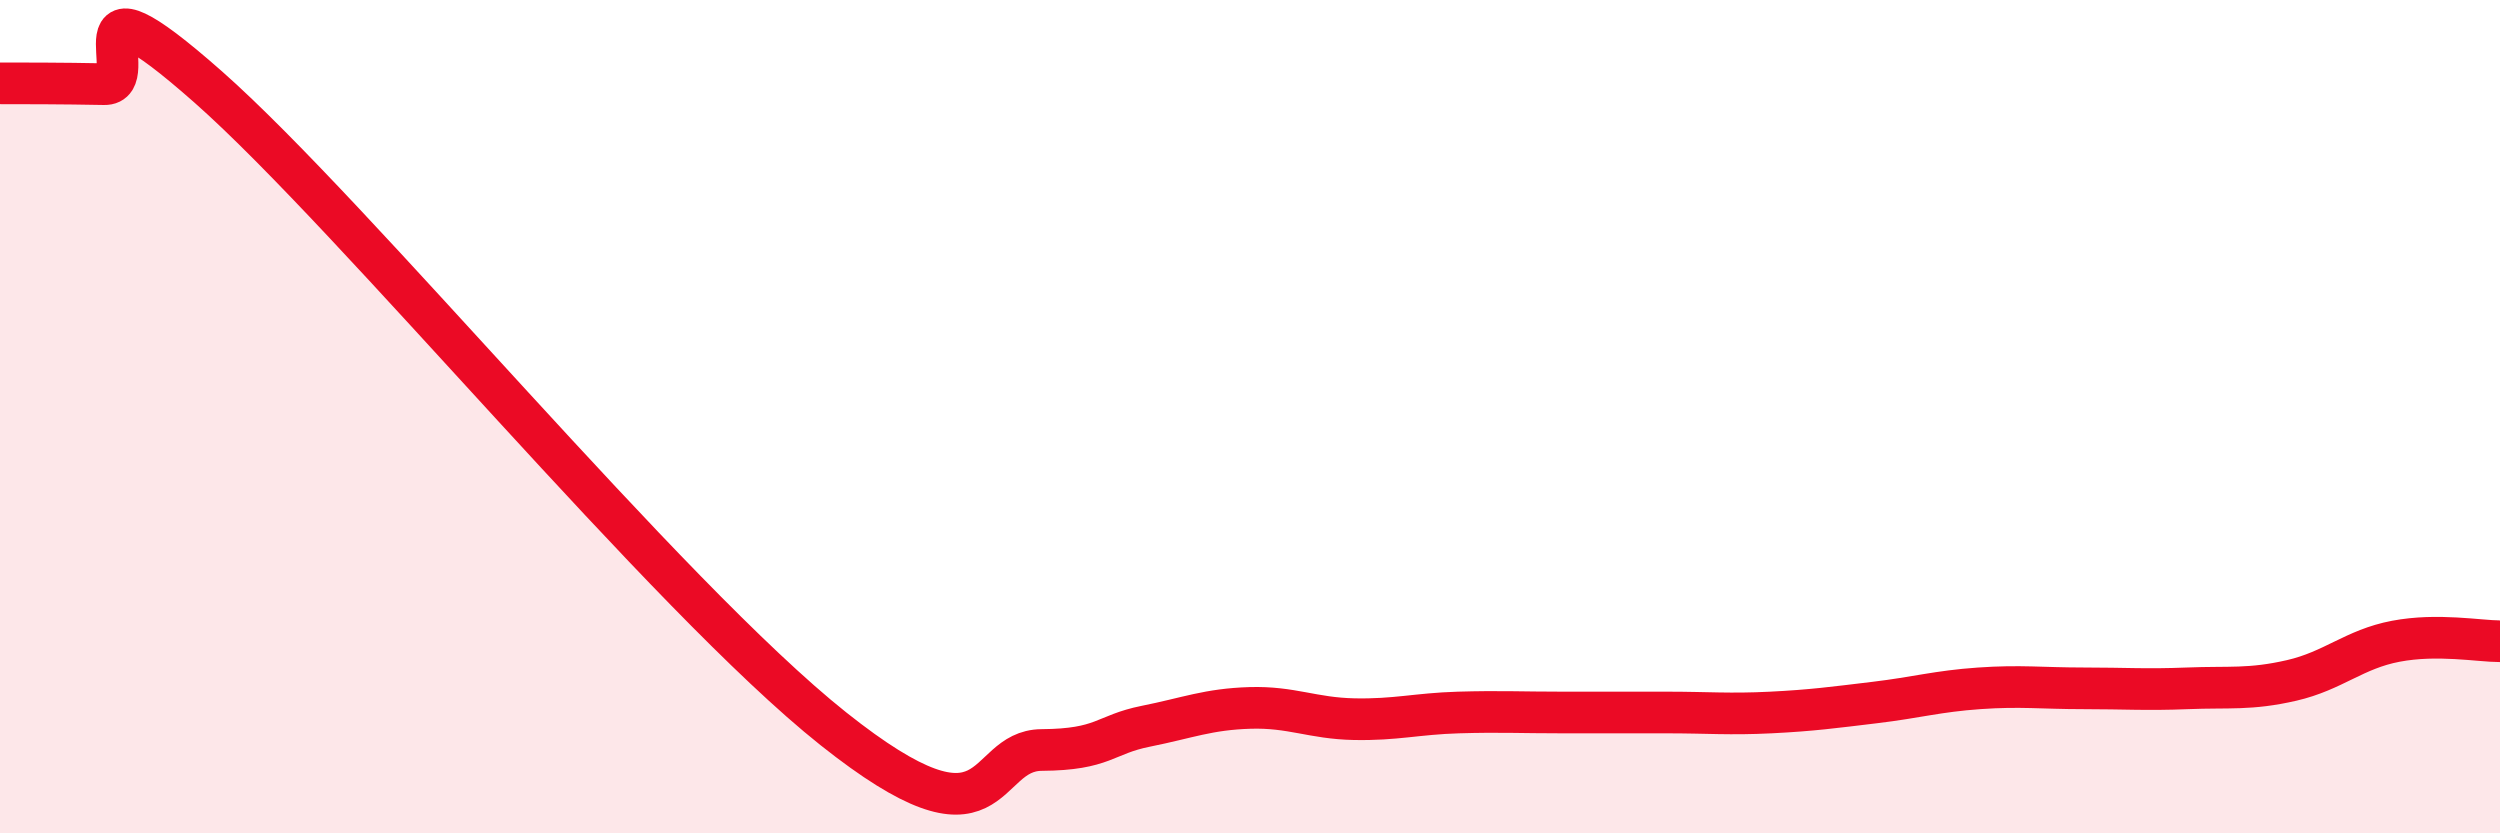 
    <svg width="60" height="20" viewBox="0 0 60 20" xmlns="http://www.w3.org/2000/svg">
      <path
        d="M 0,2 C 0.5,2 1.5,2 2.5,2.02 C 3.5,2.04 1.5,-1 5,2.09 C 8.5,5.18 16,14.31 20,17.49 C 24,20.67 23.5,18.01 25,18 C 26.5,17.99 26.5,17.63 27.5,17.43 C 28.5,17.23 29,17.02 30,16.99 C 31,16.96 31.5,17.24 32.5,17.26 C 33.5,17.28 34,17.13 35,17.1 C 36,17.07 36.5,17.1 37.5,17.1 C 38.5,17.1 39,17.1 40,17.1 C 41,17.1 41.5,17.15 42.5,17.1 C 43.5,17.05 44,16.98 45,16.86 C 46,16.74 46.5,16.59 47.5,16.52 C 48.5,16.45 49,16.52 50,16.52 C 51,16.52 51.5,16.56 52.5,16.52 C 53.5,16.48 54,16.56 55,16.33 C 56,16.1 56.5,15.58 57.5,15.39 C 58.5,15.2 59.5,15.39 60,15.39L60 20L0 20Z"
        fill="#EB0A25"
        opacity="0.1"
        stroke-linecap="round"
        stroke-linejoin="round"
      />
      <path
        d="M 0,2 C 0.5,2 1.5,2 2.5,2.02 C 3.5,2.04 1.5,-1 5,2.09 C 8.5,5.18 16,14.31 20,17.49 C 24,20.67 23.5,18.01 25,18 C 26.5,17.99 26.5,17.63 27.5,17.43 C 28.5,17.23 29,17.02 30,16.99 C 31,16.96 31.5,17.24 32.5,17.26 C 33.5,17.28 34,17.13 35,17.1 C 36,17.07 36.5,17.1 37.5,17.1 C 38.5,17.1 39,17.1 40,17.1 C 41,17.1 41.5,17.15 42.5,17.1 C 43.5,17.05 44,16.98 45,16.86 C 46,16.74 46.5,16.59 47.5,16.52 C 48.5,16.45 49,16.52 50,16.52 C 51,16.52 51.5,16.56 52.5,16.52 C 53.5,16.48 54,16.56 55,16.33 C 56,16.1 56.5,15.58 57.5,15.39 C 58.5,15.2 59.5,15.39 60,15.39"
        stroke="#EB0A25"
        stroke-width="1"
        fill="none"
        stroke-linecap="round"
        stroke-linejoin="round"
      />
    </svg>
  